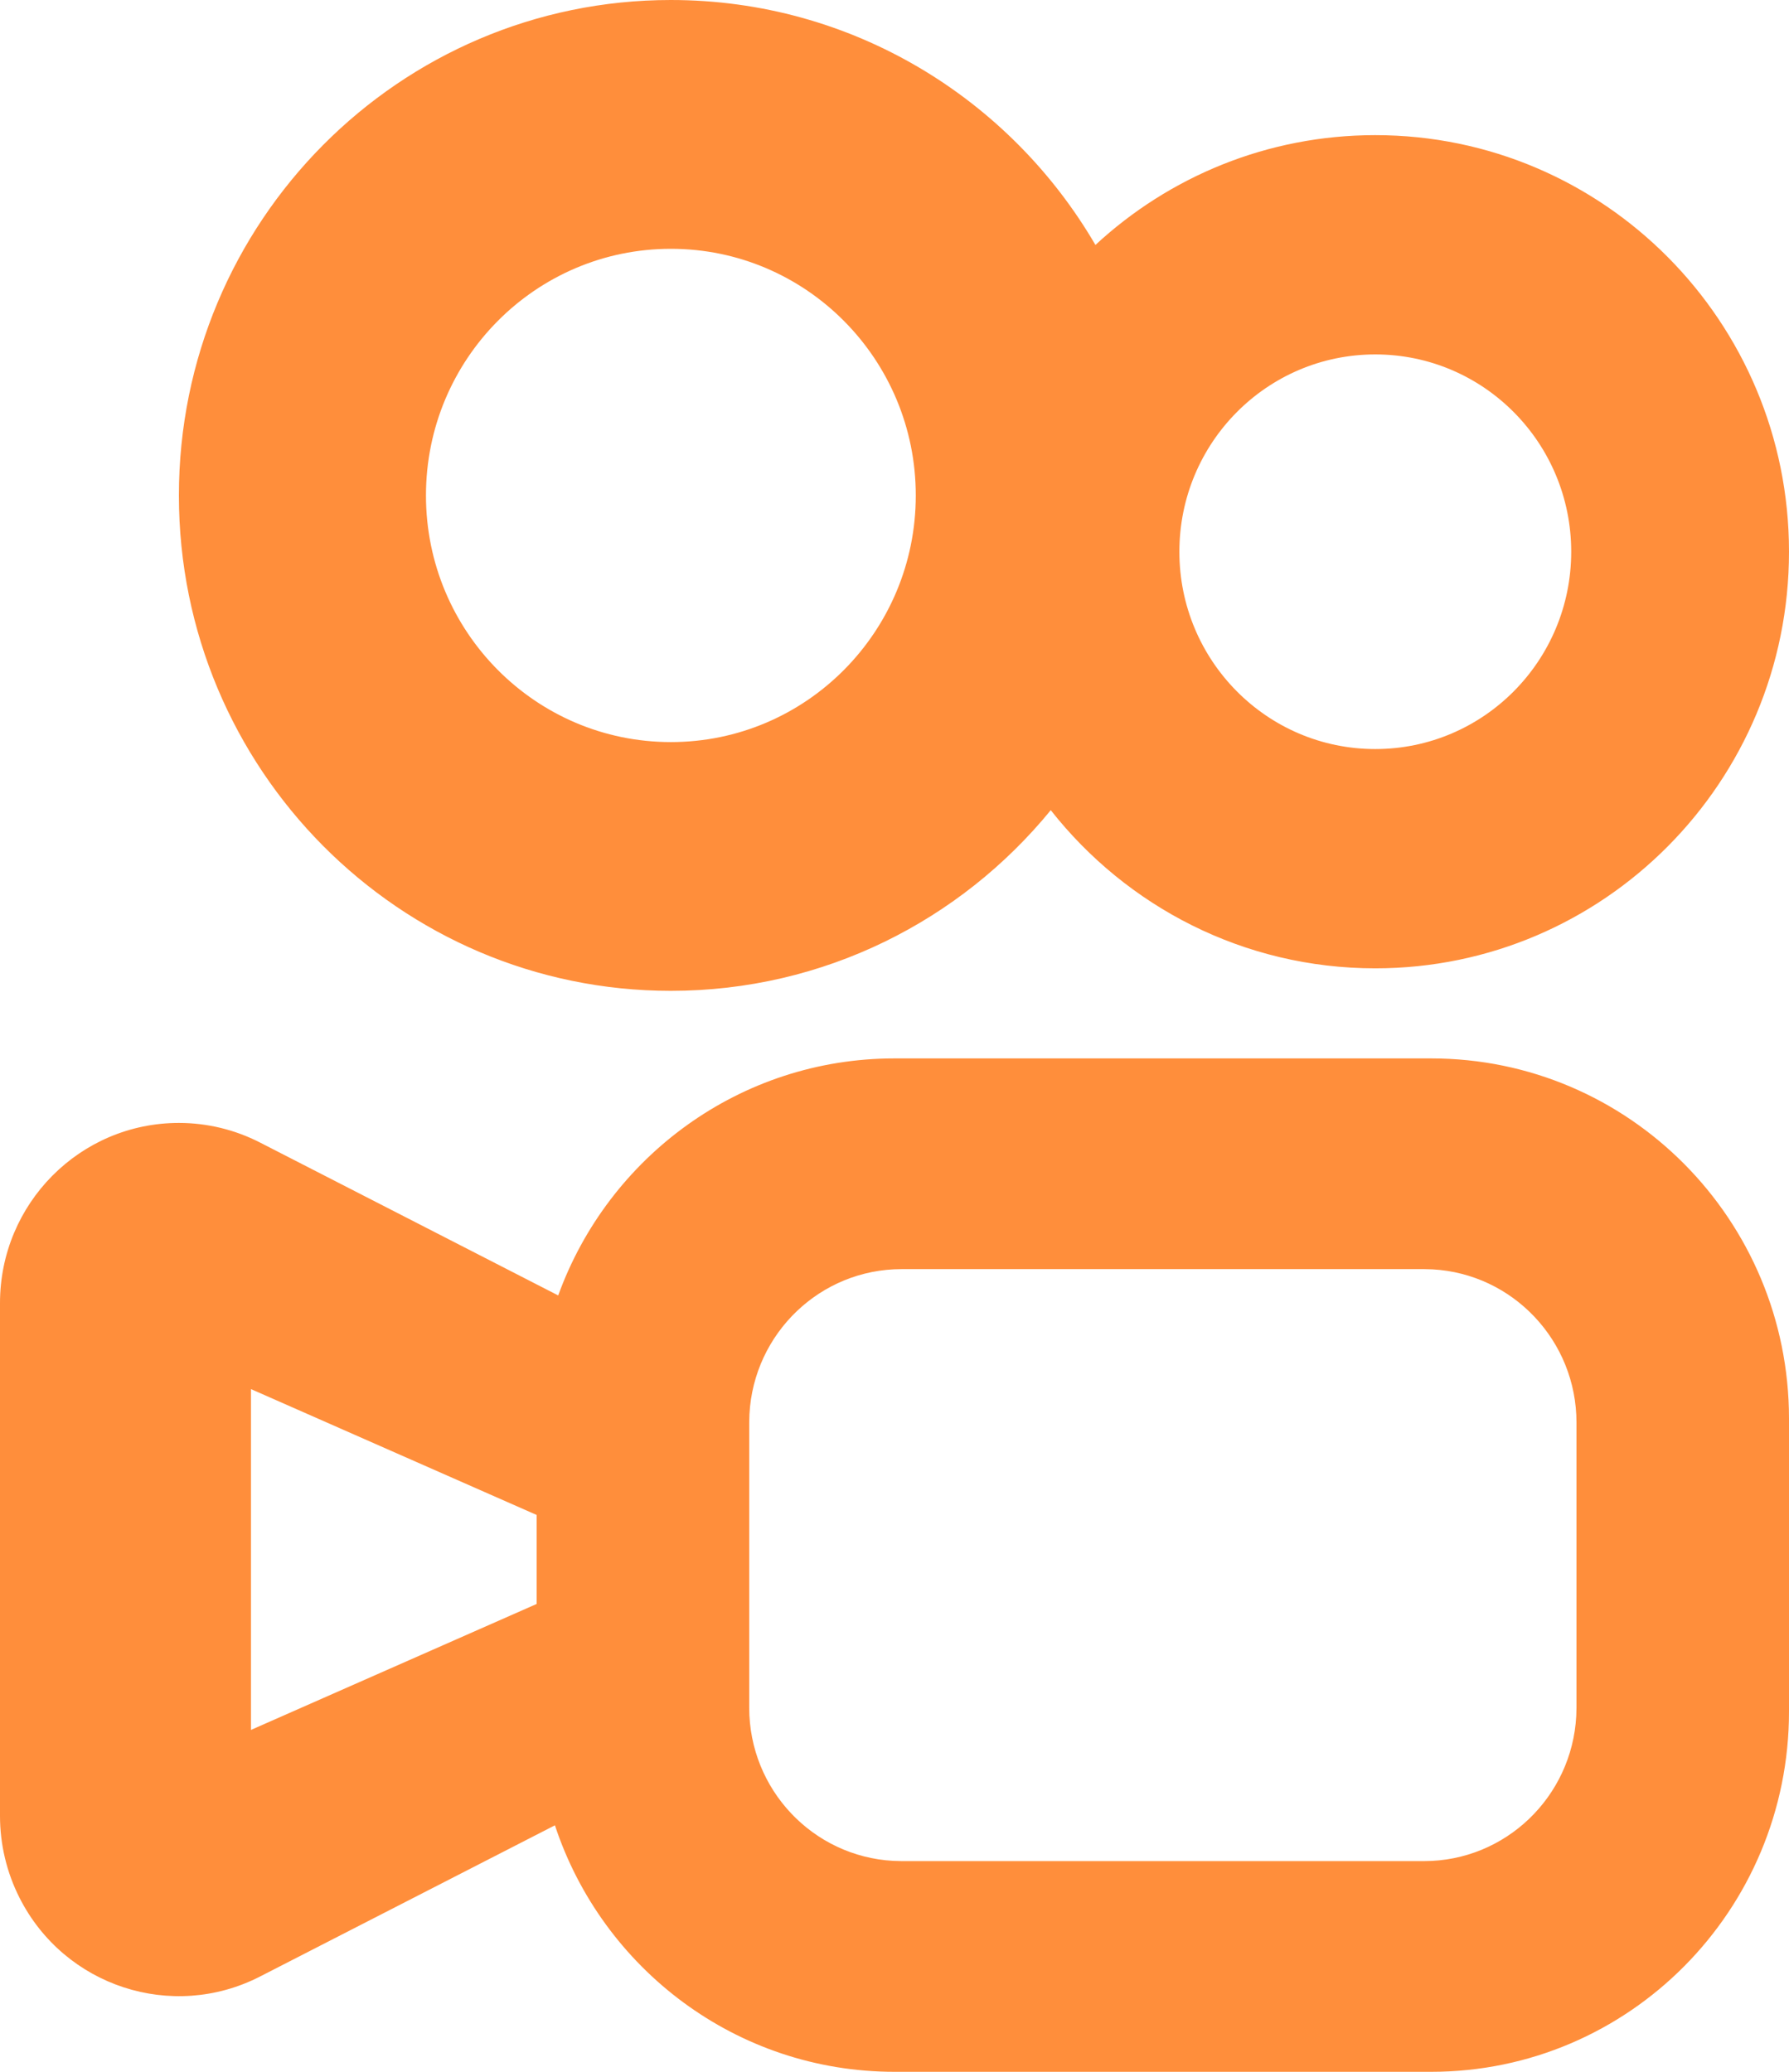 <?xml version="1.0" encoding="UTF-8"?>
<svg width="38px" height="44px" viewBox="0 0 38 44" version="1.1" xmlns="http://www.w3.org/2000/svg" xmlns:xlink="http://www.w3.org/1999/xlink">
    <title>快手</title>
    <g id="快手" stroke="none" stroke-width="1" fill="none" fill-rule="evenodd">
        <path d="M30.4,22.478 C34.597,22.478 38,25.904 38,30.13 L38,36.348 C38,40.574 34.597,44 30.4,44 L19,44 C15.642,44 12.792,41.807 11.787,38.765 L5.524,41.976 C3.654,42.935 1.366,42.186 0.414,40.303 C0.142,39.765 0,39.17 0,38.567 L0,27.674 C0,25.561 1.701,23.848 3.8,23.848 C4.399,23.848 4.99,23.991 5.524,24.265 L11.857,27.512 C12.919,24.575 15.716,22.478 19,22.478 L30.4,22.478 Z M30.249,26.953 L19.151,26.953 C17.423,26.953 16.011,28.317 15.919,30.034 L15.914,30.213 L15.914,36.266 C15.914,38.006 17.268,39.427 18.973,39.52 L19.151,39.525 L30.249,39.525 C31.977,39.525 33.389,38.161 33.481,36.444 L33.486,36.266 L33.486,30.213 C33.486,28.473 32.132,27.051 30.427,26.958 L30.249,26.953 Z M5.331,29.501 L5.331,36.739 L11.399,34.064 L11.399,32.174 L5.331,29.501 Z M14.25,0 C18.094,0 21.453,2.089 23.268,5.202 C24.832,3.754 26.92,2.87 29.212,2.87 C34.066,2.87 38,6.831 38,11.717 C38,16.604 34.066,20.565 29.212,20.565 C26.418,20.565 23.929,19.252 22.319,17.206 C20.404,19.549 17.5,21.043 14.25,21.043 C8.479,21.043 3.8,16.333 3.8,10.522 C3.8,4.711 8.479,0 14.25,0 Z M29.212,7.527 C26.914,7.527 25.051,9.403 25.051,11.717 C25.051,14.032 26.914,15.908 29.212,15.908 C31.511,15.908 33.374,14.032 33.374,11.717 C33.374,9.403 31.511,7.527 29.212,7.527 Z M14.25,5.284 C11.377,5.284 9.048,7.629 9.048,10.522 C9.048,13.415 11.377,15.76 14.25,15.76 C17.123,15.76 19.452,13.415 19.452,10.522 C19.452,7.629 17.123,5.284 14.25,5.284 Z" id="形状结合" fill="#FF8E3B" fill-rule="nonzero"></path>
    </g>
</svg>